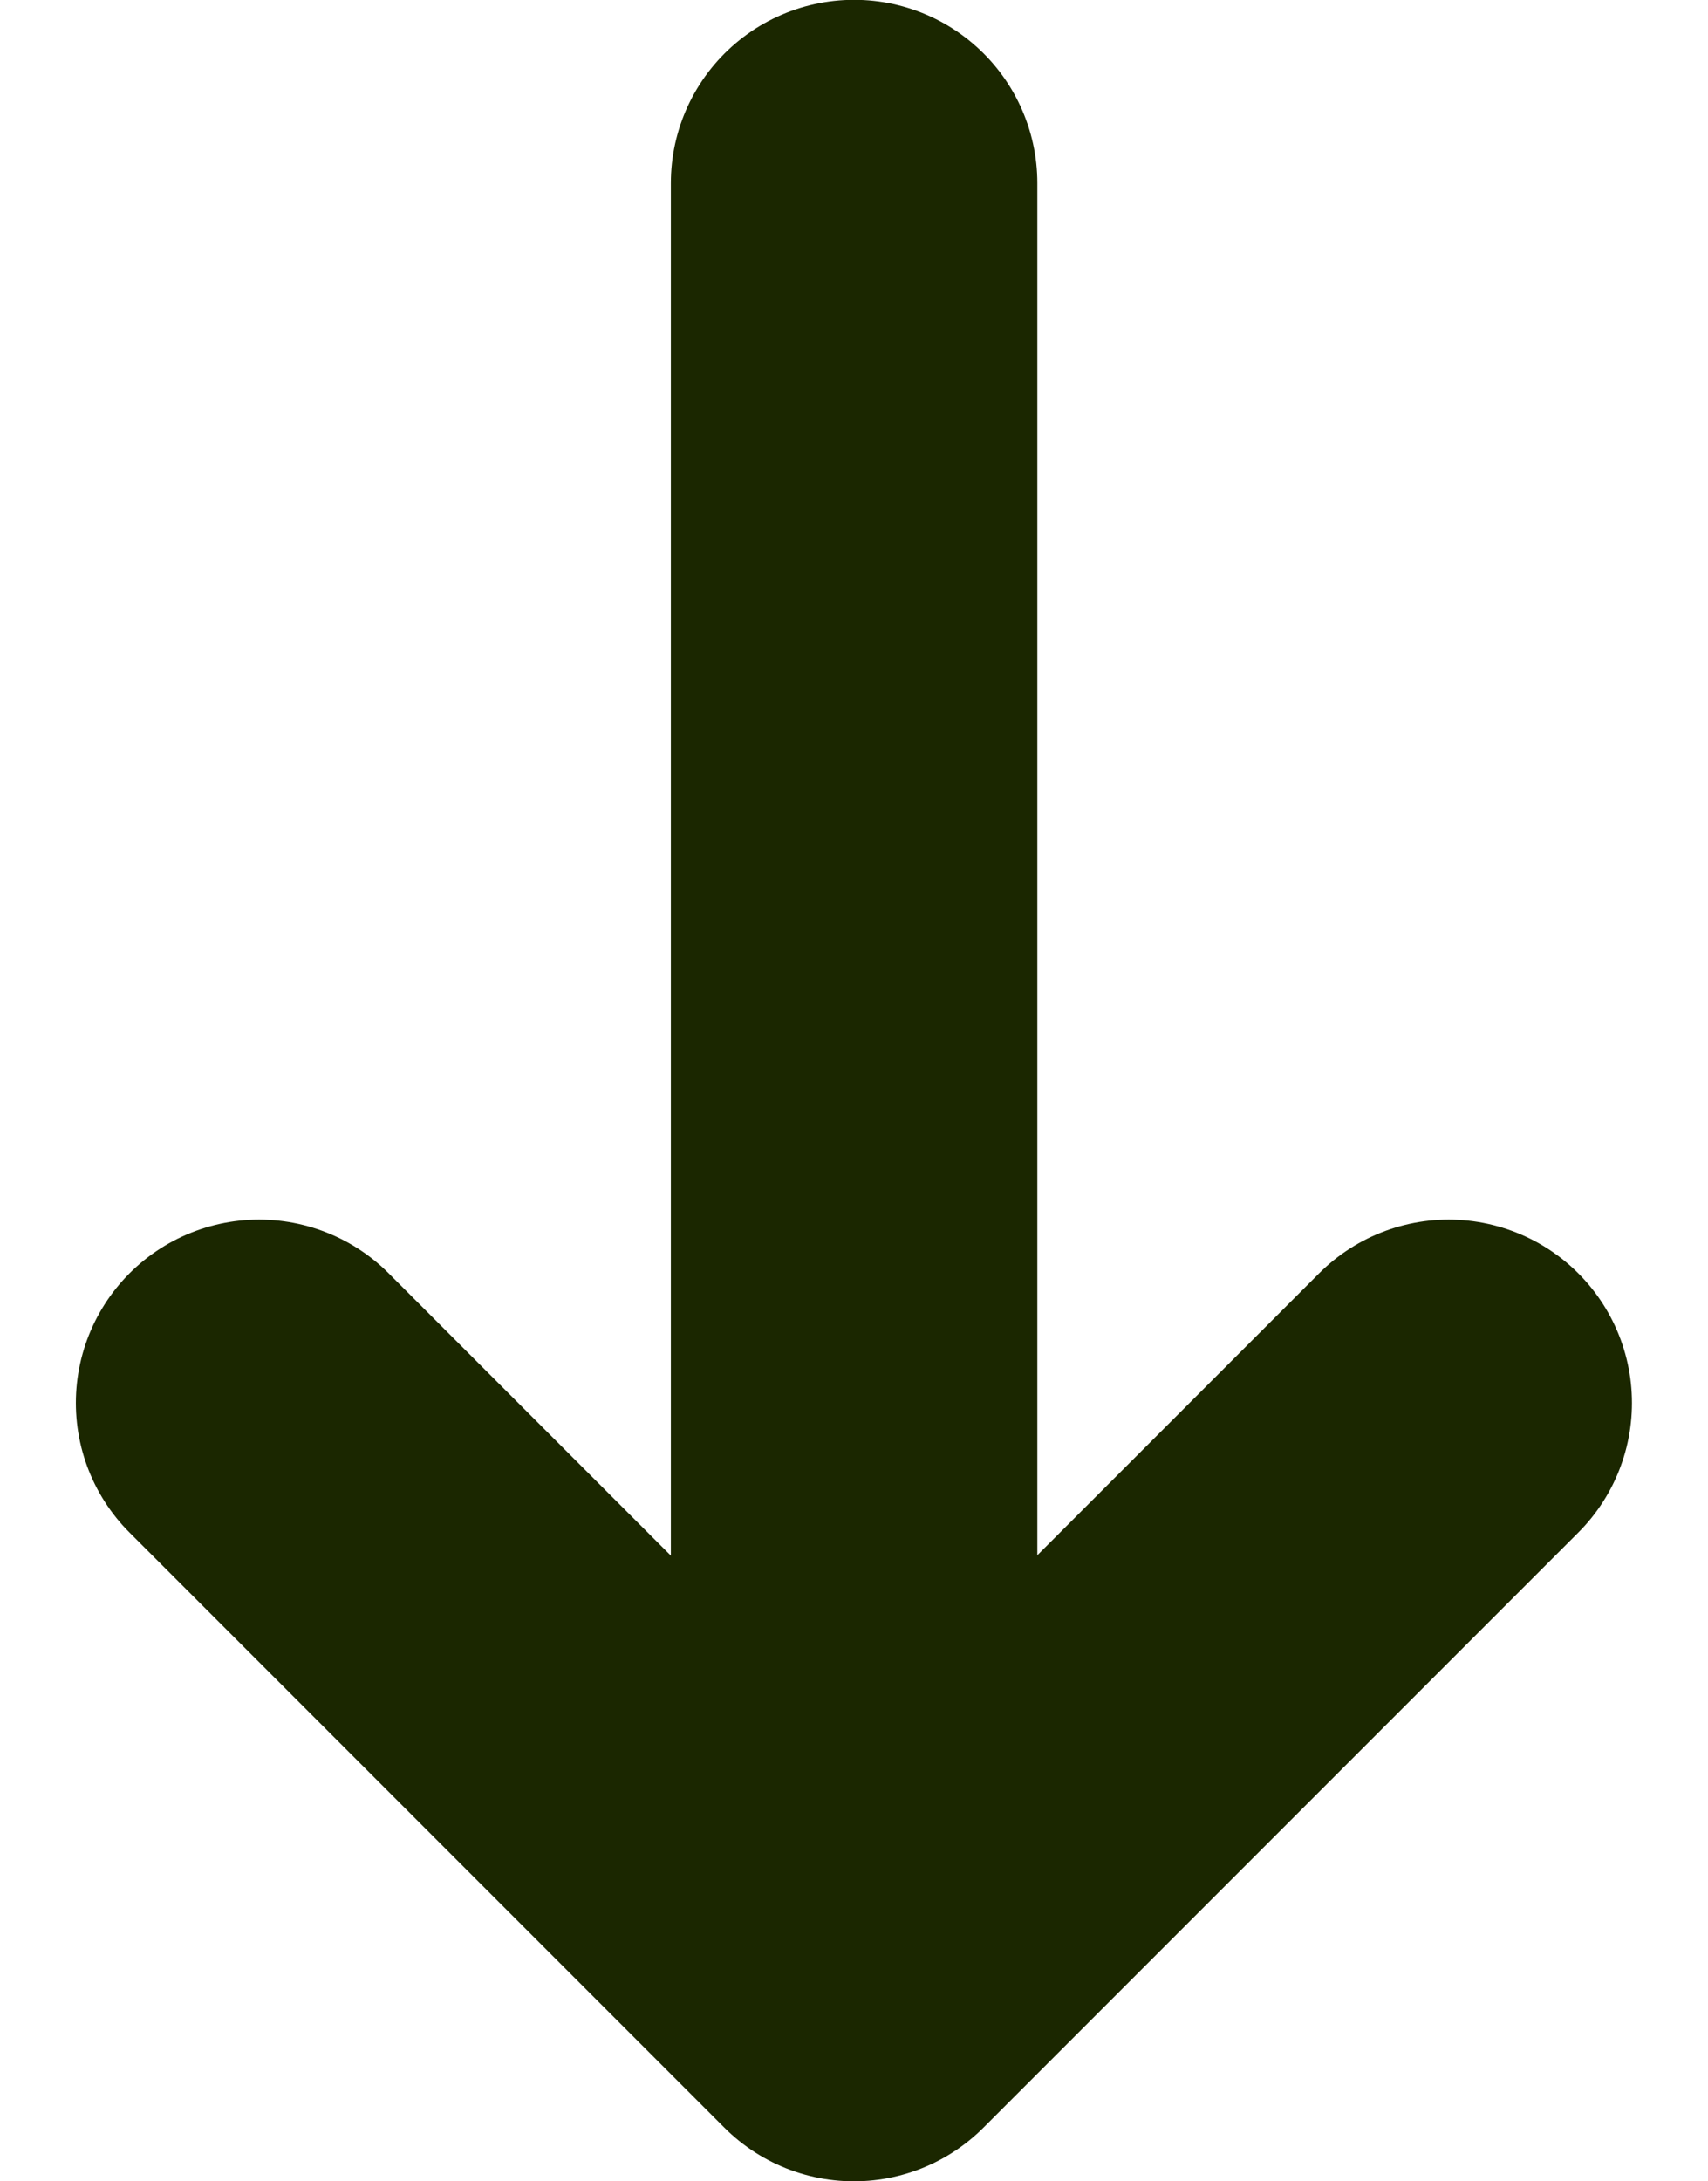 <svg xmlns="http://www.w3.org/2000/svg" width="9.321" height="11.899" viewBox="0 0 9.321 11.899">
  <g id="arrow" transform="translate(-441.316 -2422.36)">
    <path id="パス_6" data-name="パス 6" d="M443.73,2435.271l3.246,3.246,3.246-3.246" transform="translate(-1 -5.258)" fill="none" stroke="#1b2700" stroke-linecap="round" stroke-linejoin="round" stroke-width="2"/>
    <path id="パス_7" data-name="パス 7" d="M452.884,2424.787v-8.276" transform="translate(-6.907 6.848)" fill="none" stroke="#1b2700" stroke-linecap="round" stroke-width="2"/>
  </g>
</svg>
